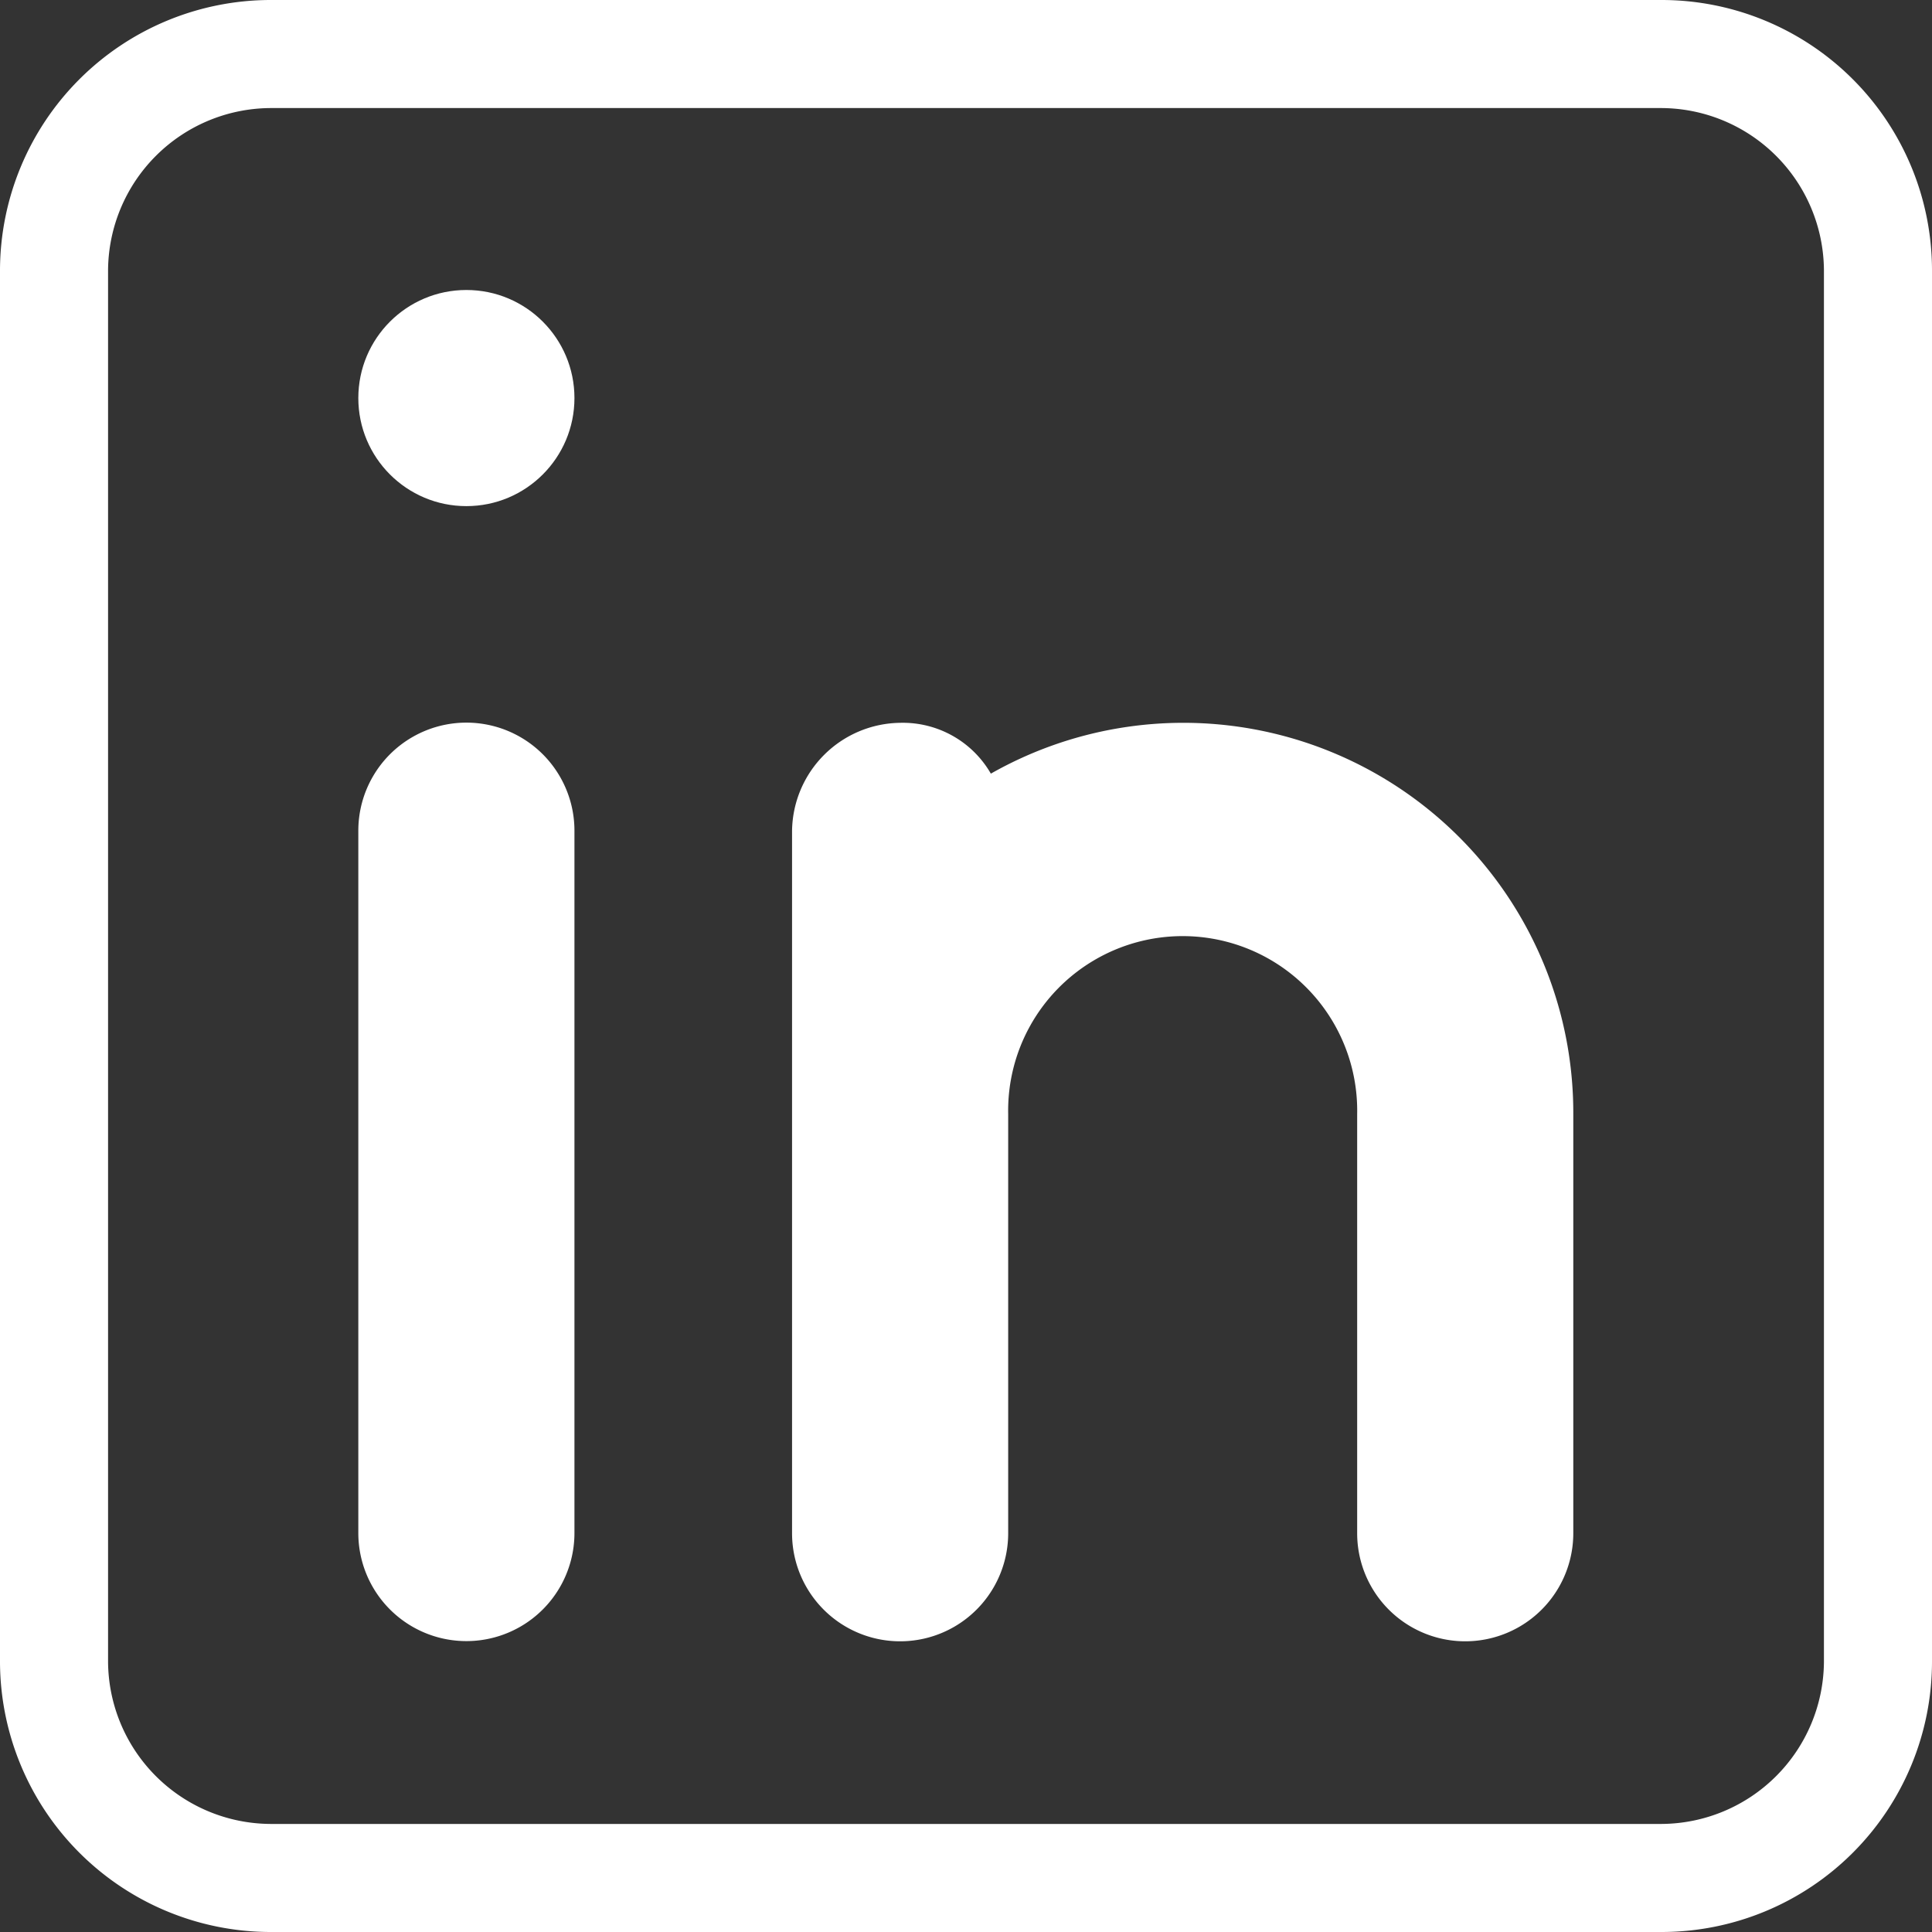 <svg xmlns="http://www.w3.org/2000/svg" width="30" height="30" viewBox="0 0 30 30">
  <rect x="0" y="0" width="30" height="30" fill="#333333" stroke="none"/>
  <g id="LinkedIn" transform="translate(-3.06 -3.06)">
    <g id="Raggruppa_9" data-name="Raggruppa 9" transform="translate(3.06 3.06)">
      <path id="Tracciato_1" data-name="Tracciato 1" d="M28.865,3.06H7.255A4.206,4.206,0,0,0,3.06,7.255V28.865A4.206,4.206,0,0,0,7.255,33.06H28.865a4.2,4.2,0,0,0,4.195-4.195V7.255A4.2,4.2,0,0,0,28.865,3.06Zm2.517,25.805a2.535,2.535,0,0,1-2.517,2.517H7.255a2.535,2.535,0,0,1-2.517-2.517V7.255A2.535,2.535,0,0,1,7.255,4.738H28.865a2.535,2.535,0,0,1,2.517,2.517Z" transform="translate(-3.06 -3.06)" fill="#fff"/>
      <g id="Raggruppa_8" data-name="Raggruppa 8" transform="translate(5.564 4.503)">
        <path id="Tracciato_2" data-name="Tracciato 2" d="M6.376,11.426a1.678,1.678,0,0,1,3.356,0V22.332h0a1.678,1.678,0,1,1-3.356,0Z" transform="translate(-6.376 -3.03)" fill="#fff"/>
        <circle id="Ellisse_1" data-name="Ellisse 1" cx="1.678" cy="1.678" r="1.678" transform="translate(0)" fill="#fff"/>
        <path id="Tracciato_3" data-name="Tracciato 3" d="M22.521,15.824v6.51a1.678,1.678,0,0,1-3.356,0v-6.51a2.71,2.71,0,1,0-5.419,0v6.51a1.678,1.678,0,0,1-3.356,0V11.428A1.7,1.7,0,0,1,12.068,9.75a1.577,1.577,0,0,1,1.409.789,6.055,6.055,0,0,1,9.044,5.285Z" transform="translate(-3.655 -3.029)" fill="#fff"/>
      </g>
    </g>
  </g>
</svg>
